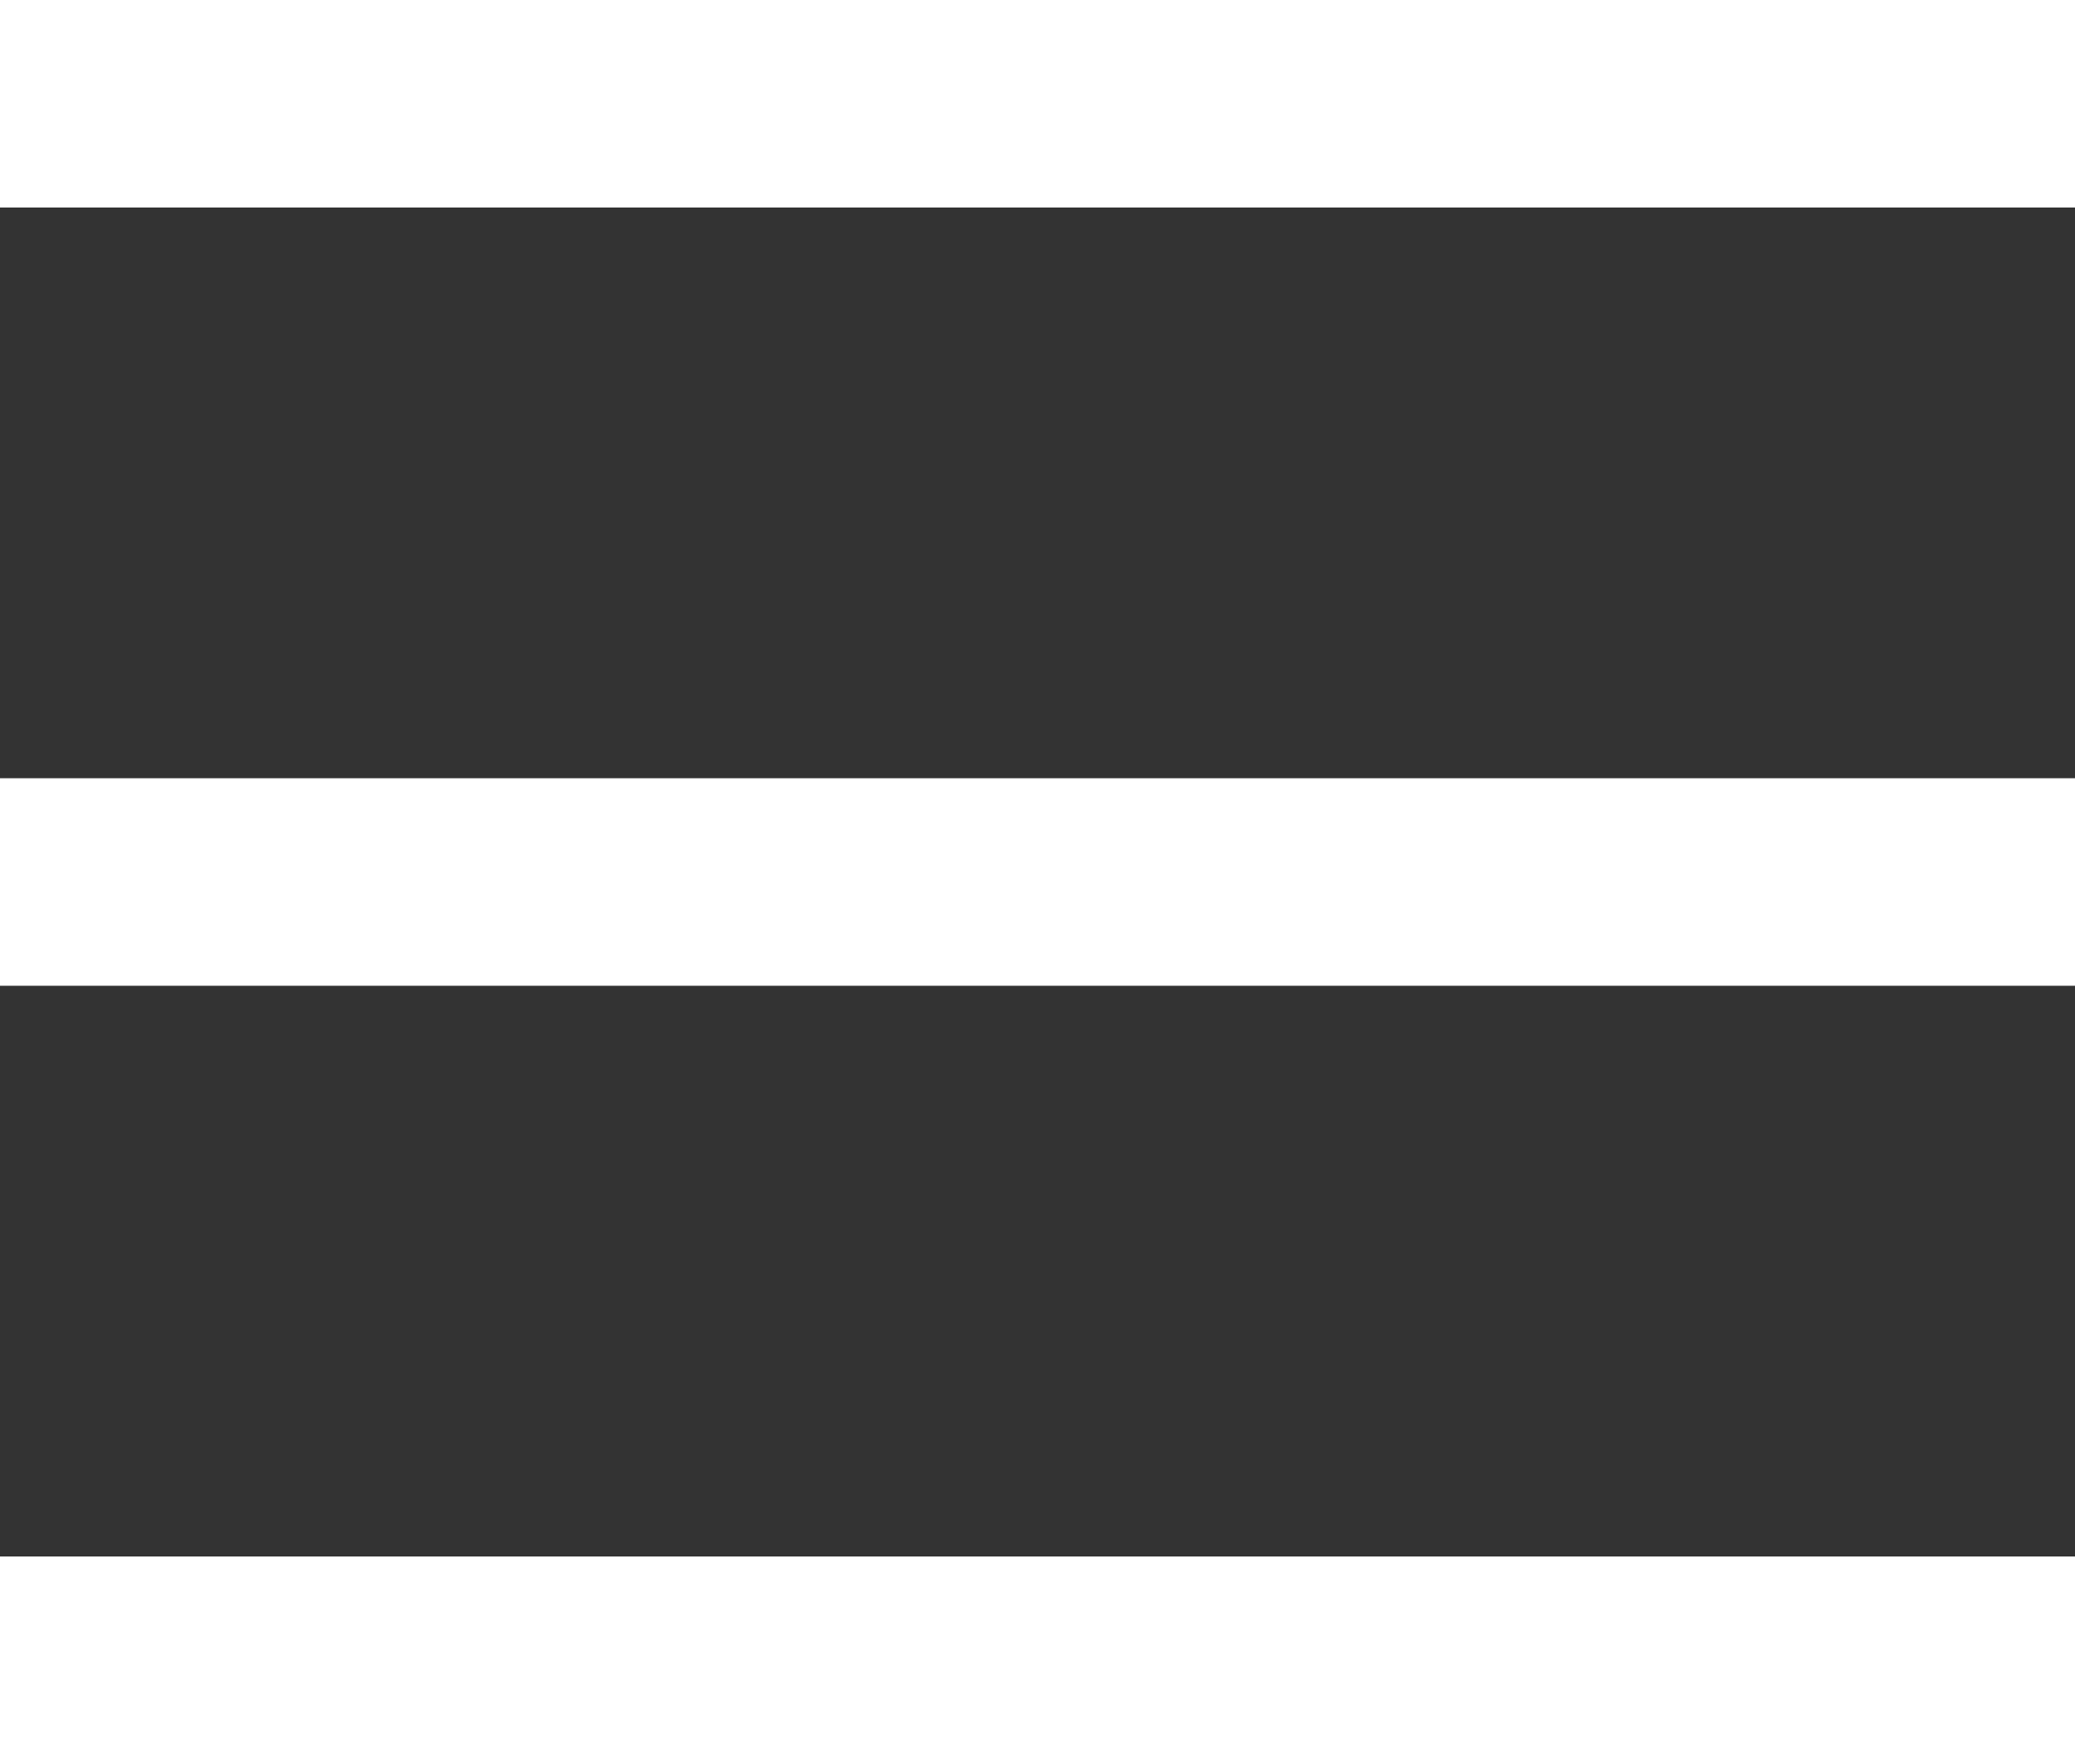 <svg id="header_icon_menu.svg" data-name="header/icon_menu.svg" xmlns="http://www.w3.org/2000/svg" width="40" height="34" viewBox="0 0 40 34">
  <rect x="0" y="0" width="40" height="34" fill="#333333" stroke="none"/>
  <defs>
    <style>
      .cls-1 {
        fill: #fff;
      }
    </style>
  </defs>
  <rect id="長方形_2_のコピー_4" data-name="長方形 2 のコピー 4" class="cls-1" width="40" height="4"/>
  <rect id="長方形_2_のコピー_5" data-name="長方形 2 のコピー 5" class="cls-1" y="15" width="40" height="4"/>
  <rect id="長方形_2_のコピー_6" data-name="長方形 2 のコピー 6" class="cls-1" y="30" width="40" height="4"/>
</svg>
